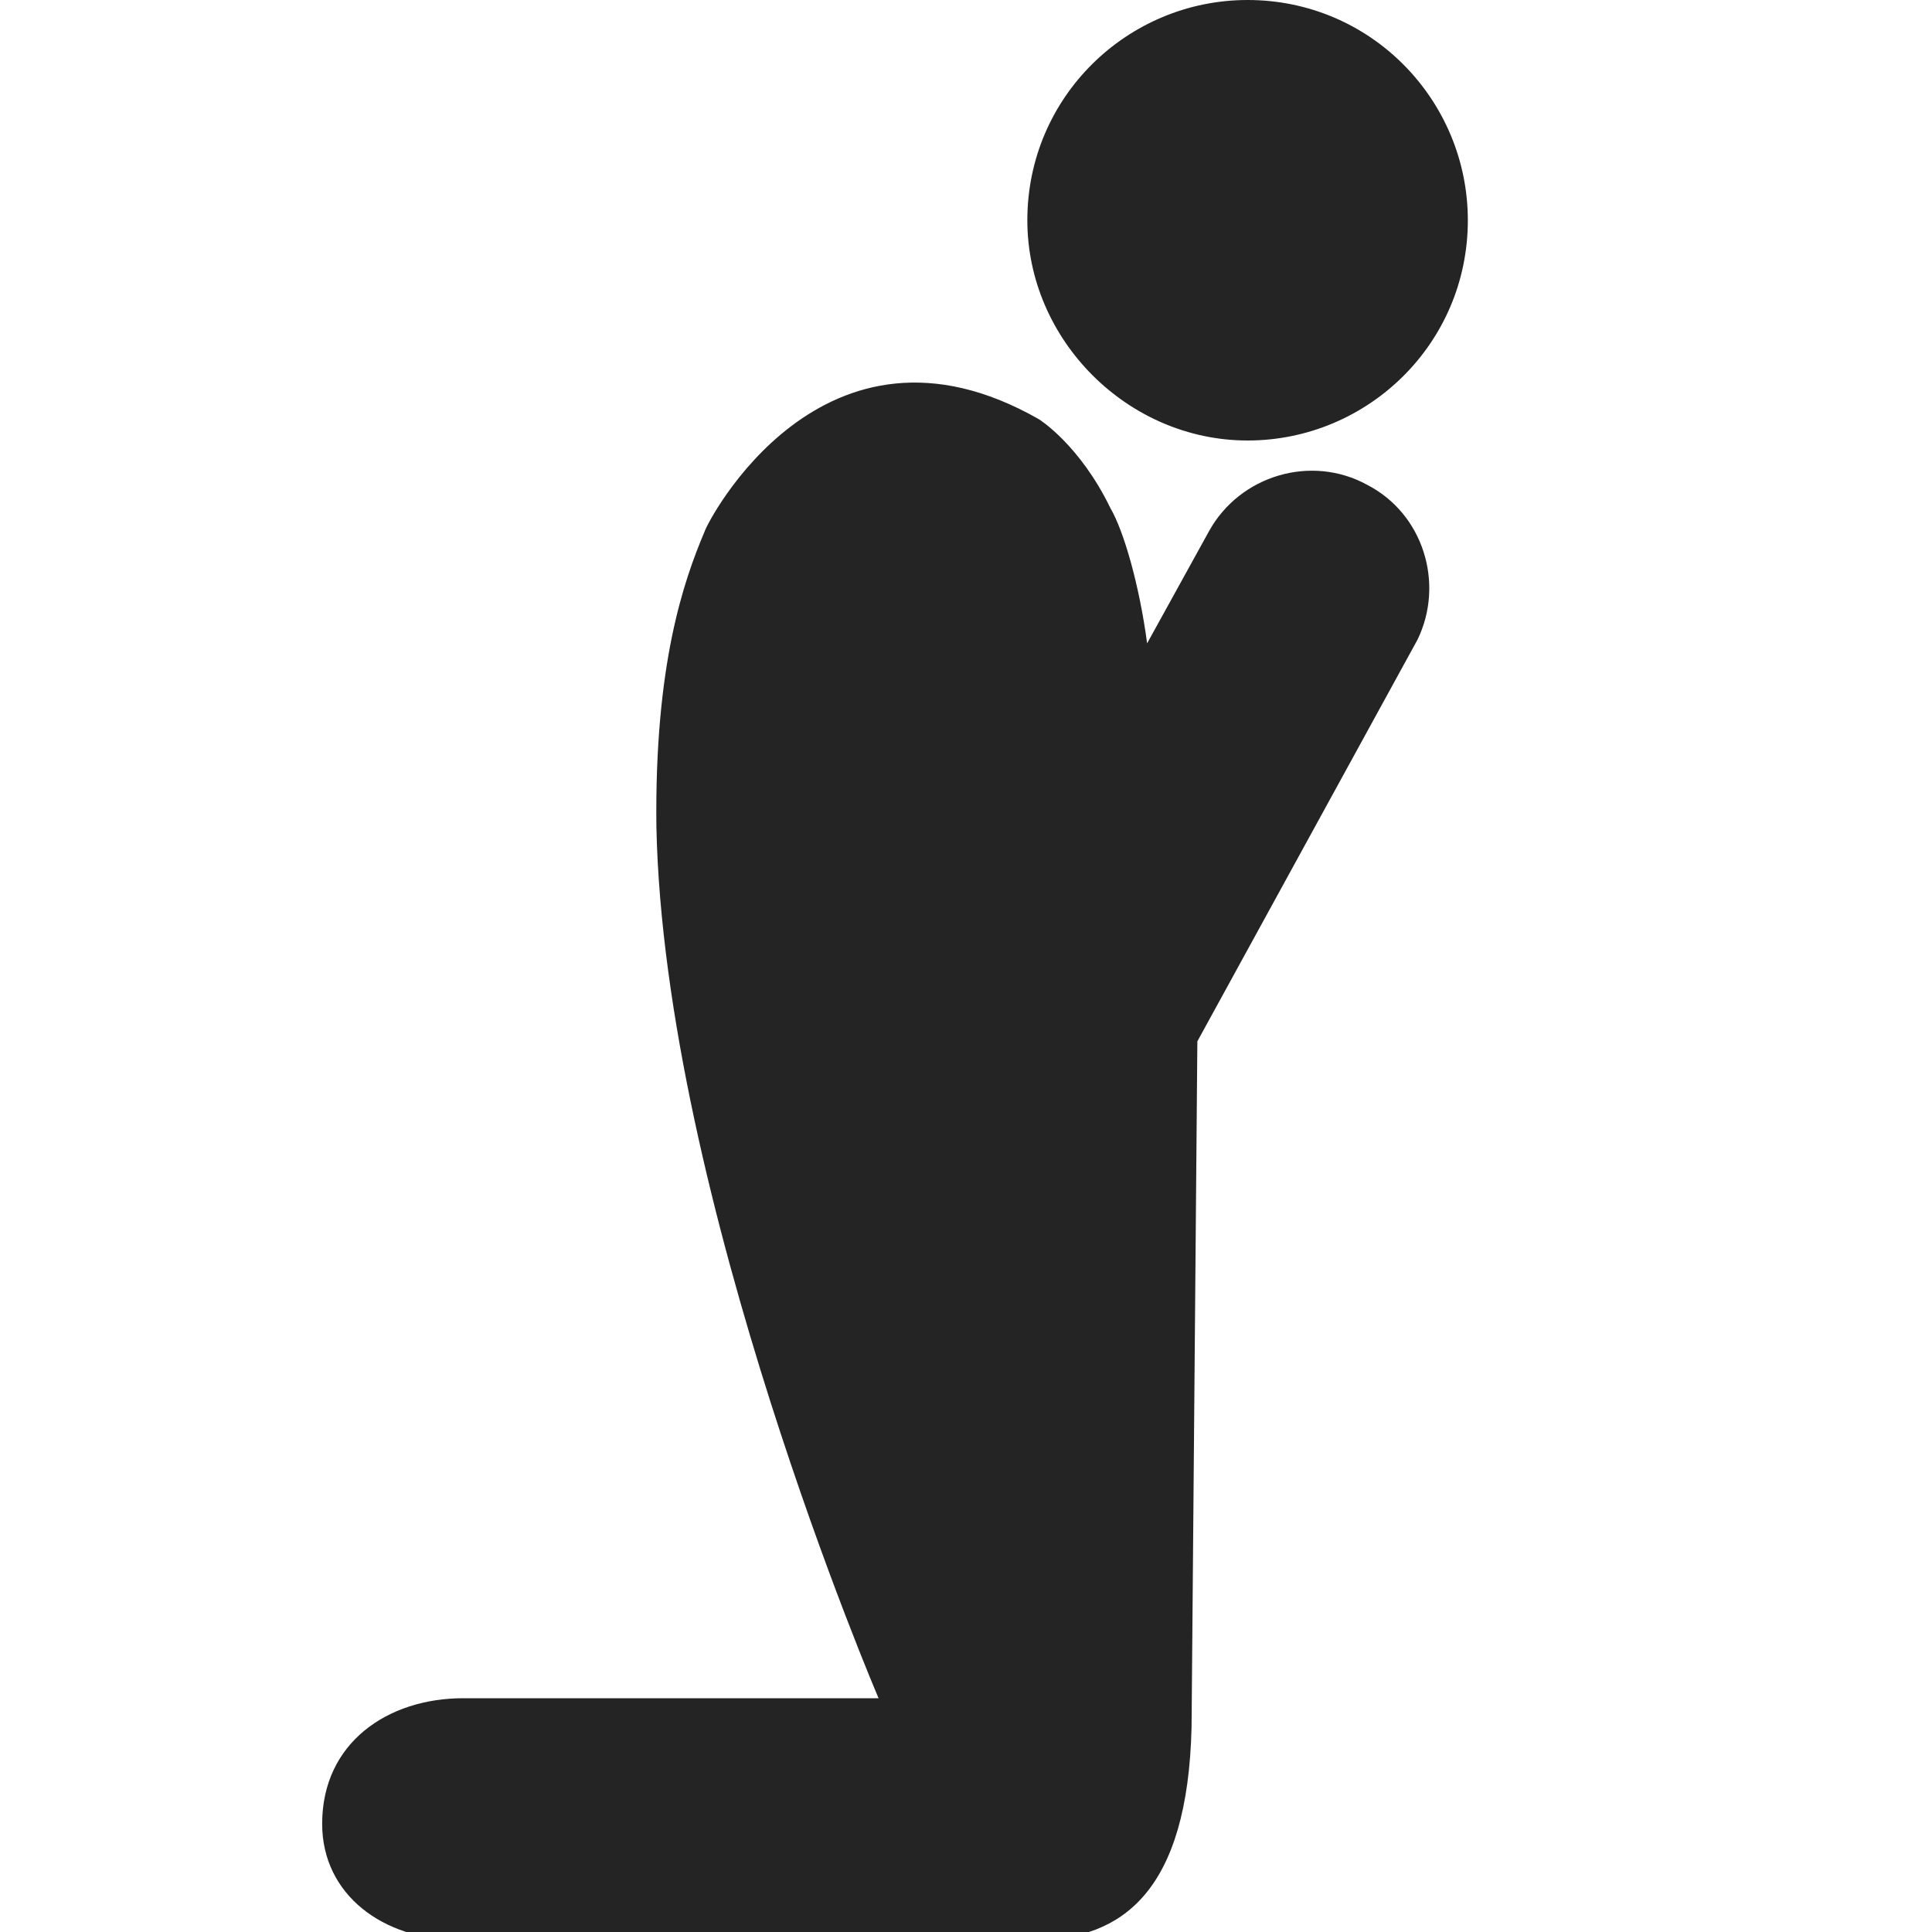 <svg width="16" height="16" viewBox="0 0 16 16" fill="none" xmlns="http://www.w3.org/2000/svg">
<g clip-path="url(#clip0_1_5856)">
<path d="M8.508 1.824C8.508 0.8 9.34 0 10.332 0C11.356 0 12.156 0.832 12.156 1.824C12.156 2.848 11.324 3.648 10.332 3.648C9.34 3.648 8.508 2.816 8.508 1.824ZM11.324 4.016C10.86 3.76 10.268 3.936 10.012 4.4L9.5 5.328C9.436 4.848 9.308 4.4 9.196 4.208C8.94 3.68 8.604 3.472 8.604 3.472C6.812 2.448 5.852 4.336 5.836 4.4C5.66 4.816 5.42 5.504 5.436 6.848C5.5 9.92 7.276 14.064 7.276 14.064H3.836C3.212 14.064 2.668 14.432 2.668 15.104C2.668 15.696 3.18 16.064 3.788 16.064H8.572C9.292 16.064 9.836 15.664 9.868 14.304L9.916 8.624L11.74 5.296C11.964 4.832 11.788 4.256 11.324 4.016Z" fill="#242424"/>
</g>
<defs>
<clipPath id="clip0_1_5856">
<rect width="16" height="16" fill="white"/>
</clipPath>
</defs>
</svg>
